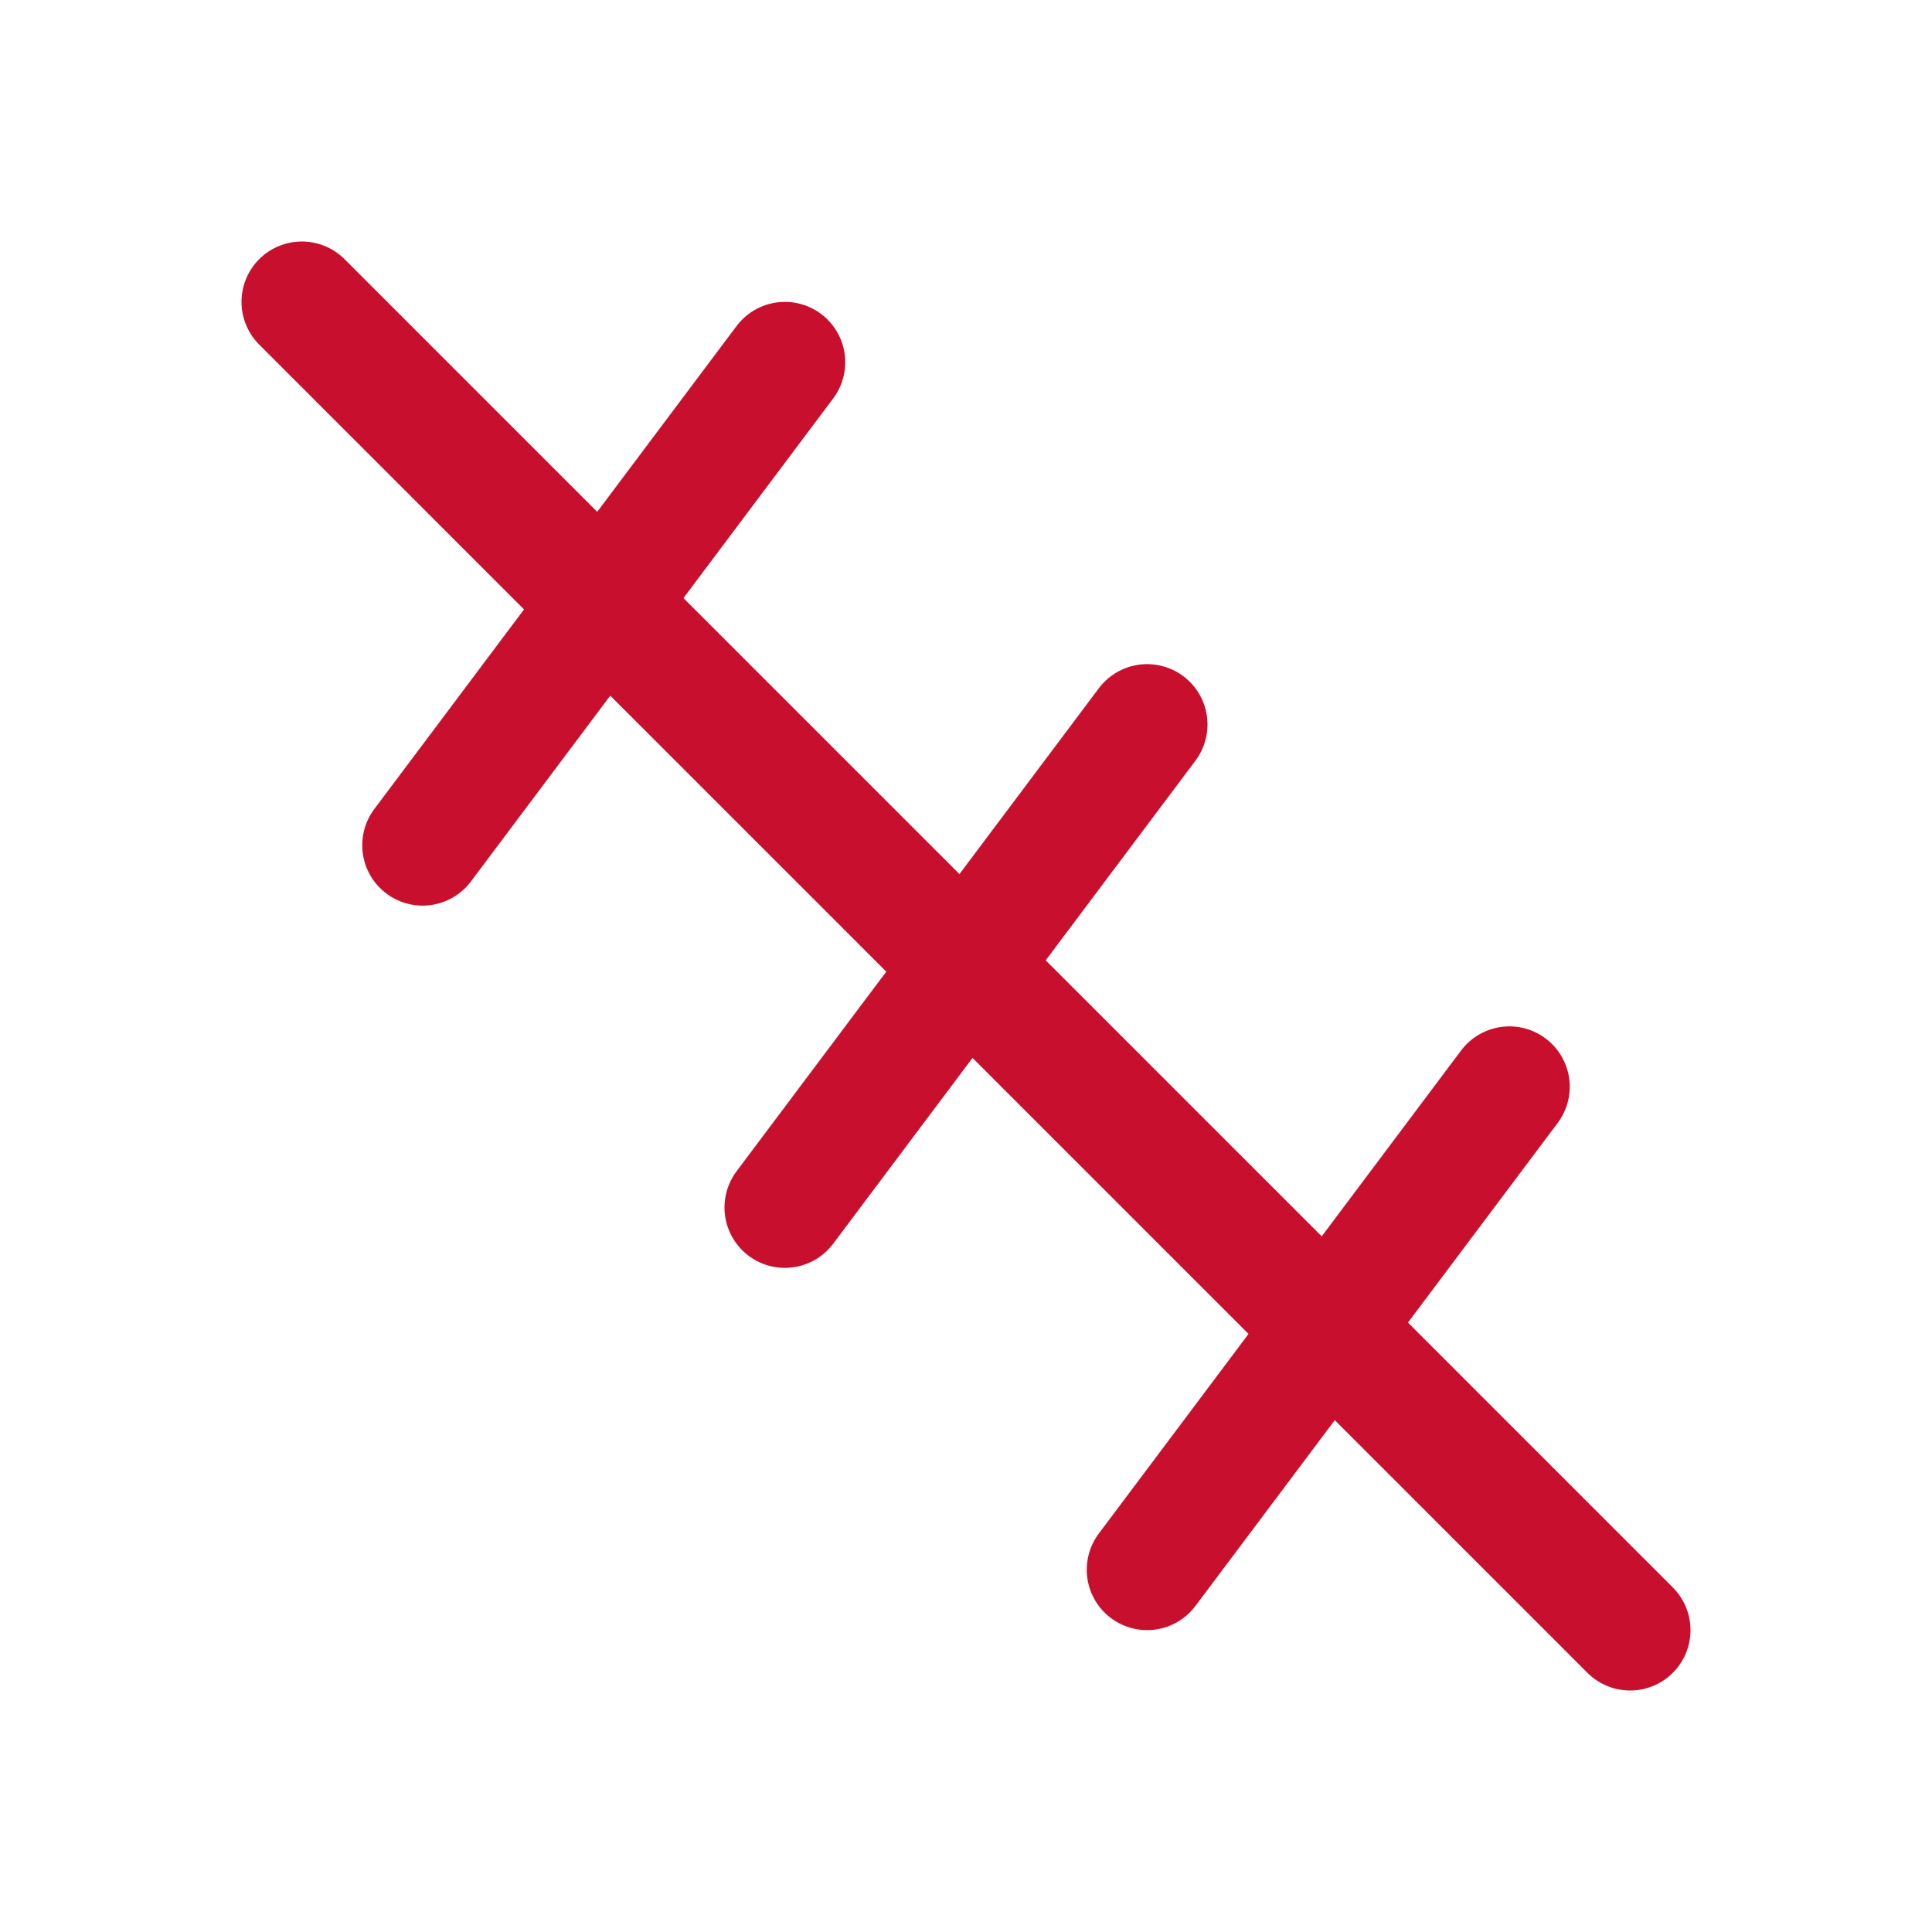 <?xml version="1.0" encoding="UTF-8"?>
<svg xmlns="http://www.w3.org/2000/svg" width="24" height="24" viewBox="0 0 24 24" fill="none">
  <g clip-path="url(#clip0_205_3112)">
    <path d="M3.75 3.75L20.25 20.25" stroke="#C8102E" stroke-width="1.5" stroke-linecap="round" stroke-linejoin="round"></path>
    <path d="M9.75 15L14.25 9" stroke="#C8102E" stroke-width="1.5" stroke-linecap="round" stroke-linejoin="round"></path>
    <path d="M14.25 19.5L18.75 13.5" stroke="#C8102E" stroke-width="1.5" stroke-linecap="round" stroke-linejoin="round"></path>
    <path d="M5.25 10.5L9.75 4.5" stroke="#C8102E" stroke-width="1.5" stroke-linecap="round" stroke-linejoin="round"></path>
  </g>
  <defs>
    <clipPath id="clip0_205_3112">
      <rect width="24" height="24" fill="white"></rect>
    </clipPath>
  </defs>
</svg>
